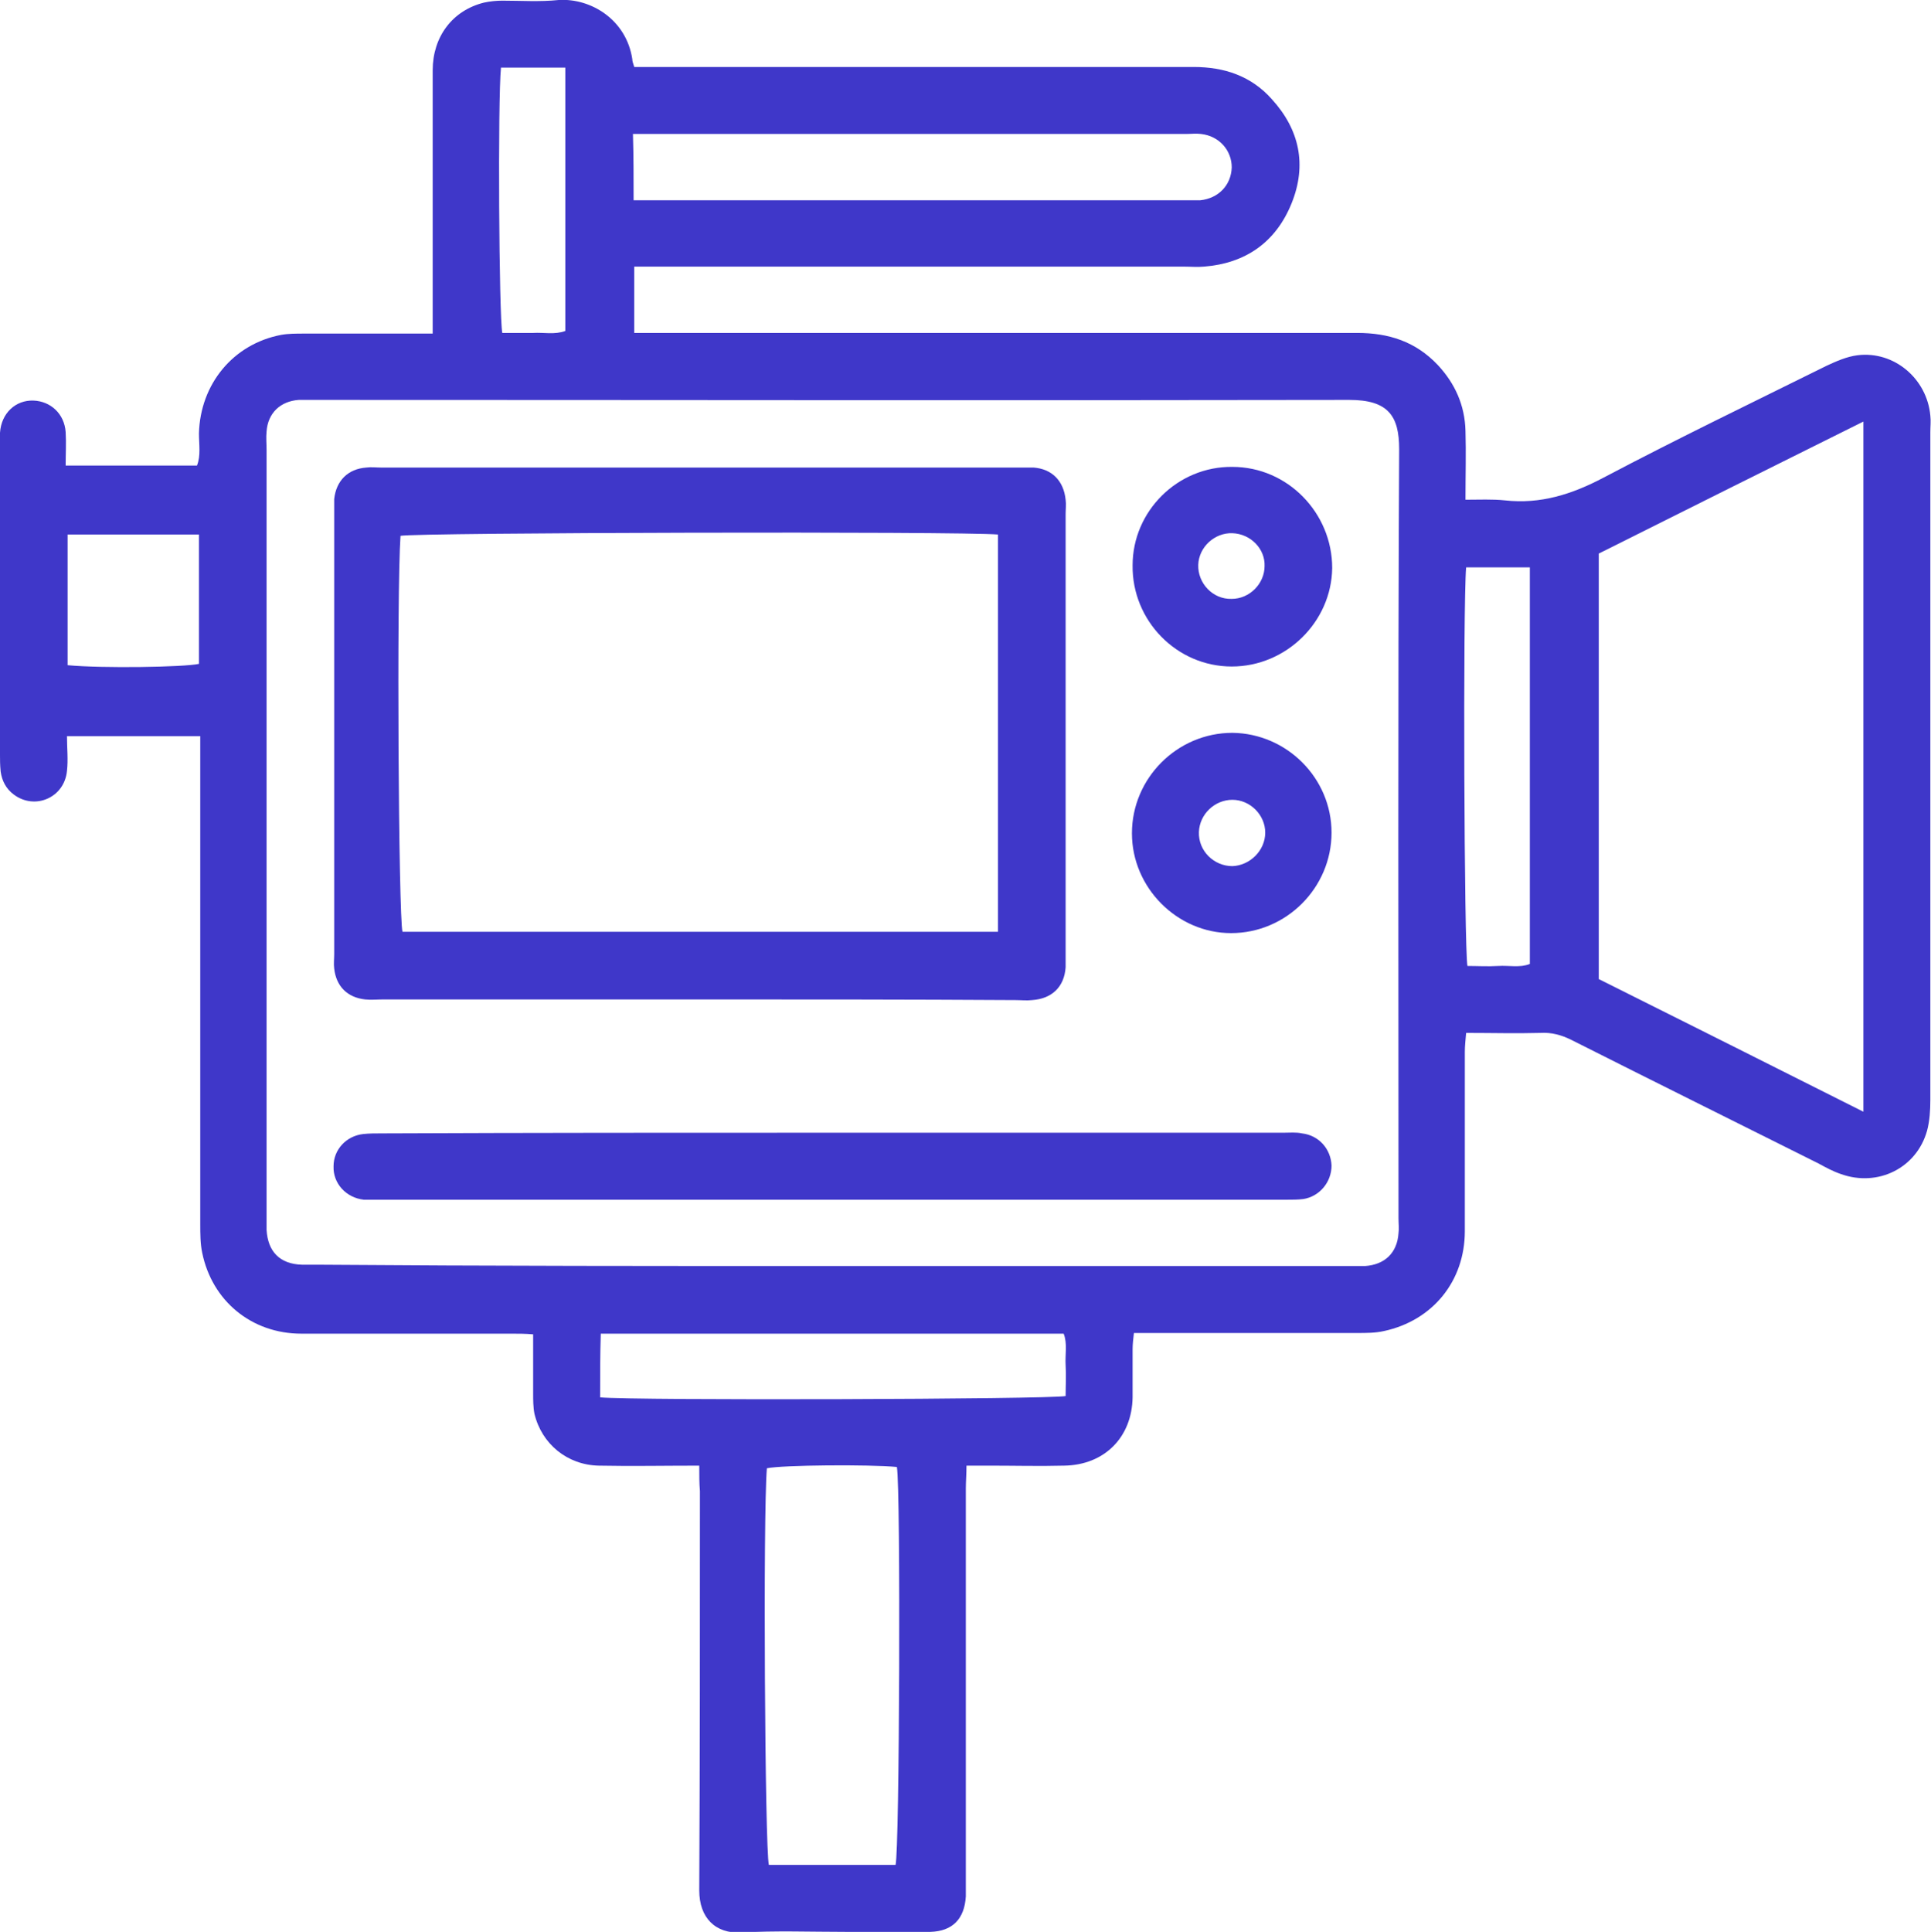 <?xml version="1.0" encoding="utf-8"?>
<!-- Generator: Adobe Illustrator 25.4.1, SVG Export Plug-In . SVG Version: 6.00 Build 0)  -->
<svg version="1.1" id="Слой_1" xmlns="http://www.w3.org/2000/svg" xmlns:xlink="http://www.w3.org/1999/xlink" x="0px" y="0px"
	 width="294.1px" height="294.2px" viewBox="0 0 294.1 294.2" style="enable-background:new 0 0 294.1 294.2;" xml:space="preserve"
	>
<style type="text/css">
	.st0{fill:#3F37C9;}
</style>
<g>
	<path class="st0" d="M106.5,223.2c-5.4,0-10.3,0.1-15.3,0c-4.8-0.1-8.7-3.3-9.8-7.9c-0.2-1-0.2-2.1-0.2-3.1c0-2.9,0-5.9,0-9
		c-1.2-0.1-2.2-0.1-3.3-0.1c-10.7,0-21.3,0-32,0c-7.6,0-13.6-5-15.1-12.3c-0.3-1.4-0.3-2.9-0.3-4.4c0-23.6,0-47.1,0-70.7
		c0-1.1,0-2.3,0-3.6c-6.8,0-13.4,0-20.3,0c0,1.8,0.2,3.6,0,5.3c-0.4,4.1-4.9,6-8.1,3.6c-1.2-0.9-1.8-2.1-2-3.5
		C0,116.5,0,115.7,0,115c0-15.7,0-31.5,0-47.2c0-0.6,0-1.3,0-1.9c0.2-3,2.4-5,5.1-4.9c2.6,0.1,4.7,2,4.9,4.8c0.1,1.7,0,3.3,0,5.1
		c6.8,0,13.3,0,20,0c0.6-1.5,0.3-3.2,0.3-4.9c0.2-7.5,5.2-13.6,12.5-15c1.1-0.2,2.3-0.2,3.5-0.2c5.4,0,10.8,0,16.2,0
		c1,0,2.1,0,3.4,0c0-1.4,0-2.6,0-3.7c0-12.1,0-24.3,0-36.4c0-5.1,3-9.1,7.8-10.3c0.9-0.2,1.9-0.3,2.8-0.3c2.9,0,5.7,0.2,8.6-0.1
		C90-0.3,95.4,3,96.3,9c0,0.3,0.1,0.6,0.3,1.2c1.1,0,2.2,0,3.4,0c27.3,0,54.5,0,81.8,0c4.7,0,8.8,1.4,11.9,4.9
		c4.2,4.6,5.4,10,3,15.9c-2.4,5.9-7,9.1-13.3,9.6c-1,0.1-2.1,0-3.2,0c-26.6,0-53.2,0-79.9,0c-1.2,0-2.3,0-3.7,0c0,3.3,0,6.5,0,10.1
		c1.2,0,2.4,0,3.6,0c35.5,0,71,0,106.5,0c4.8,0,8.9,1.3,12.3,4.9c2.6,2.8,4.1,6.1,4.2,10c0.1,3.4,0,6.7,0,10.5c2.1,0,4.1-0.1,6,0.1
		c5.4,0.6,10.2-0.9,15.1-3.5c11.2-5.9,22.6-11.4,33.9-17c1.5-0.7,3.1-1.4,4.7-1.6c5.6-0.7,10.6,3.6,11.1,9.2c0.1,0.8,0,1.7,0,2.5
		c0,33.9,0,67.8,0,101.7c0,1.6-0.1,3.2-0.5,4.7c-1.6,5.7-7.5,8.6-13.1,6.6c-1.2-0.4-2.3-1-3.4-1.6c-12.6-6.3-25.1-12.5-37.6-18.8
		c-1.6-0.8-3.1-1.2-4.8-1.1c-3.7,0.1-7.4,0-11.3,0c-0.1,1.1-0.2,2-0.2,2.9c0,9.1,0,18.2,0,27.3c0,7.6-4.9,13.6-12.3,15.2
		c-1.3,0.3-2.7,0.3-4.1,0.3c-10.2,0-20.5,0-30.7,0c-1,0-2.1,0-3.3,0c-0.1,0.9-0.2,1.7-0.2,2.5c0,2.4,0,4.9,0,7.3
		c-0.1,6.1-4.3,10.3-10.4,10.4c-3.8,0.1-7.6,0-11.4,0c-1,0-2.1,0-3.5,0c0,1.3-0.1,2.4-0.1,3.5c0,19.9,0,39.7,0,59.6
		c0,0.8,0,1.7,0,2.5c-0.2,3.4-2,5.3-5.4,5.4c-4.3,0.1-8.7,0-13,0c-5.3,0-10.6-0.2-15.8,0.1c-4,0.2-6.4-2.3-6.4-6.4
		c0.1-20.3,0.1-40.6,0.1-60.8C106.5,225.9,106.5,224.7,106.5,223.2z M126.8,192.8c26.1,0,52.2,0,78.2,0c1,0,1.9,0,2.9,0
		c3-0.2,4.9-2,5.1-5c0.1-0.7,0-1.5,0-2.2c0-39.1-0.1-78.1,0.1-117.2c0-5.1-1.7-7.5-7.6-7.5C153,61,100.5,60.9,48,60.9
		c-0.8,0-1.7,0-2.5,0c-2.8,0.2-4.7,2-4.9,4.8c-0.1,0.9,0,1.9,0,2.8c0,38.8,0,77.5,0,116.3c0,0.8,0,1.7,0,2.5c0.2,3.3,2,5.2,5.4,5.3
		c0.8,0,1.7,0,2.5,0C74.6,192.8,100.7,192.8,126.8,192.8z M243.5,84.3c0,21.8,0,43.3,0,64.8c13.4,6.7,26.8,13.4,40.3,20.2
		c0-35.1,0-70,0-105.1C270.3,70.9,256.9,77.6,243.5,84.3z M136.4,284c0.6-2.2,0.8-57.1,0.2-60.6c-4.2-0.4-17.5-0.3-19.8,0.2
		c-0.6,7.1-0.3,58,0.3,60.4C123.5,284,130,284,136.4,284z M96.5,30.5c0.9,0,1.5,0,2.1,0c27.5,0,55.1,0,82.6,0c0.5,0,1.1,0,1.6,0
		c2.8-0.3,4.7-2.3,4.8-5c0-2.6-1.9-4.8-4.7-5.1c-0.7-0.1-1.5,0-2.2,0c-27.1,0-54.3,0-81.4,0c-0.9,0-1.8,0-2.9,0
		C96.5,23.8,96.5,26.9,96.5,30.5z M91.4,212.8c5.4,0.5,68.4,0.3,70.9-0.2c0-1.5,0.1-3.1,0-4.7c-0.1-1.6,0.3-3.3-0.3-4.8
		c-23.6,0-47,0-70.5,0C91.4,206.3,91.4,209.5,91.4,212.8z M223.3,86.4c-0.5,5.6-0.3,58.3,0.2,60.7c1.5,0,3.1,0.1,4.7,0
		c1.6-0.1,3.3,0.3,4.8-0.3c0-20.2,0-40.2,0-60.4C229.8,86.4,226.7,86.4,223.3,86.4z M76.3,10.3c-0.5,4.9-0.3,38,0.2,40.4
		c1.5,0,3.1,0,4.7,0c1.6-0.1,3.3,0.3,4.9-0.3c0-13.4,0-26.7,0-40.1C82.8,10.3,79.6,10.3,76.3,10.3z M10.3,81.4c0,6.8,0,13.4,0,19.9
		c5.3,0.5,17.7,0.3,20-0.2c0-6.5,0-13,0-19.7C23.6,81.4,17.1,81.4,10.3,81.4z"/>
	<path class="st0" d="M106.2,152.2c-15.9,0-31.9,0-47.8,0c-0.9,0-1.9,0.1-2.8,0c-2.7-0.3-4.4-2-4.7-4.7c-0.1-0.7,0-1.5,0-2.2
		c0-22.4,0-44.8,0-67.1c0-0.7,0-1.5,0-2.2c0.3-2.8,2.1-4.6,4.9-4.8c0.7-0.1,1.5,0,2.2,0c32.4,0,64.8,0,97.2,0c0.7,0,1.5,0,2.2,0
		c2.8,0.2,4.6,2,4.9,4.9c0.1,0.7,0,1.5,0,2.2c0,22.3,0,44.5,0,66.8c0,0.7,0,1.5,0,2.2c-0.2,3-2.1,4.8-5.1,5c-0.8,0.1-1.7,0-2.5,0
		C138.5,152.2,122.3,152.2,106.2,152.2z M152,81.4c-5.7-0.5-88.7-0.3-91,0.2c-0.6,8.4-0.3,58,0.3,60.3c30.2,0,60.4,0,90.7,0
		C152,121.7,152,101.7,152,81.4z"/>
	<path class="st0" d="M127.1,172.5c22.8,0,45.6,0,68.4,0c0.9,0,1.9-0.1,2.8,0.1c2.6,0.3,4.4,2.4,4.5,4.9c0,2.5-1.8,4.7-4.3,5.1
		c-0.8,0.1-1.7,0.1-2.5,0.1c-46.1,0-92.2,0-138.4,0c-0.7,0-1.5,0-2.2,0c-2.7-0.3-4.7-2.5-4.6-5.1c0-2.5,1.9-4.6,4.5-4.9
		c0.9-0.1,1.9-0.1,2.8-0.1C81.1,172.5,104.1,172.5,127.1,172.5z"/>
	<path class="st0" d="M187.7,71.1c8.4,0,15.2,7,15.2,15.4c-0.1,8.2-7,15-15.3,15c-8.4,0-15.2-7-15.1-15.4
		C172.5,77.8,179.4,71,187.7,71.1z M187.7,81.2c-2.7-0.1-5.1,2.1-5.2,4.8c-0.1,2.8,2.2,5.3,5.1,5.2c2.7,0,5-2.3,5-5
		C192.7,83.6,190.5,81.3,187.7,81.2z"/>
	<path class="st0" d="M202.8,126.8c0,8.4-6.9,15.3-15.3,15.3c-8.2,0-15.1-6.9-15.1-15.2c0-8.4,6.9-15.3,15.3-15.3
		C196,111.7,202.8,118.5,202.8,126.8z M192.7,126.8c0-2.7-2.3-5-5-5c-2.7,0-5,2.2-5.1,4.9c-0.1,2.9,2.3,5.2,5.1,5.2
		C190.4,131.8,192.7,129.5,192.7,126.8z"/>
</g>
</svg>
